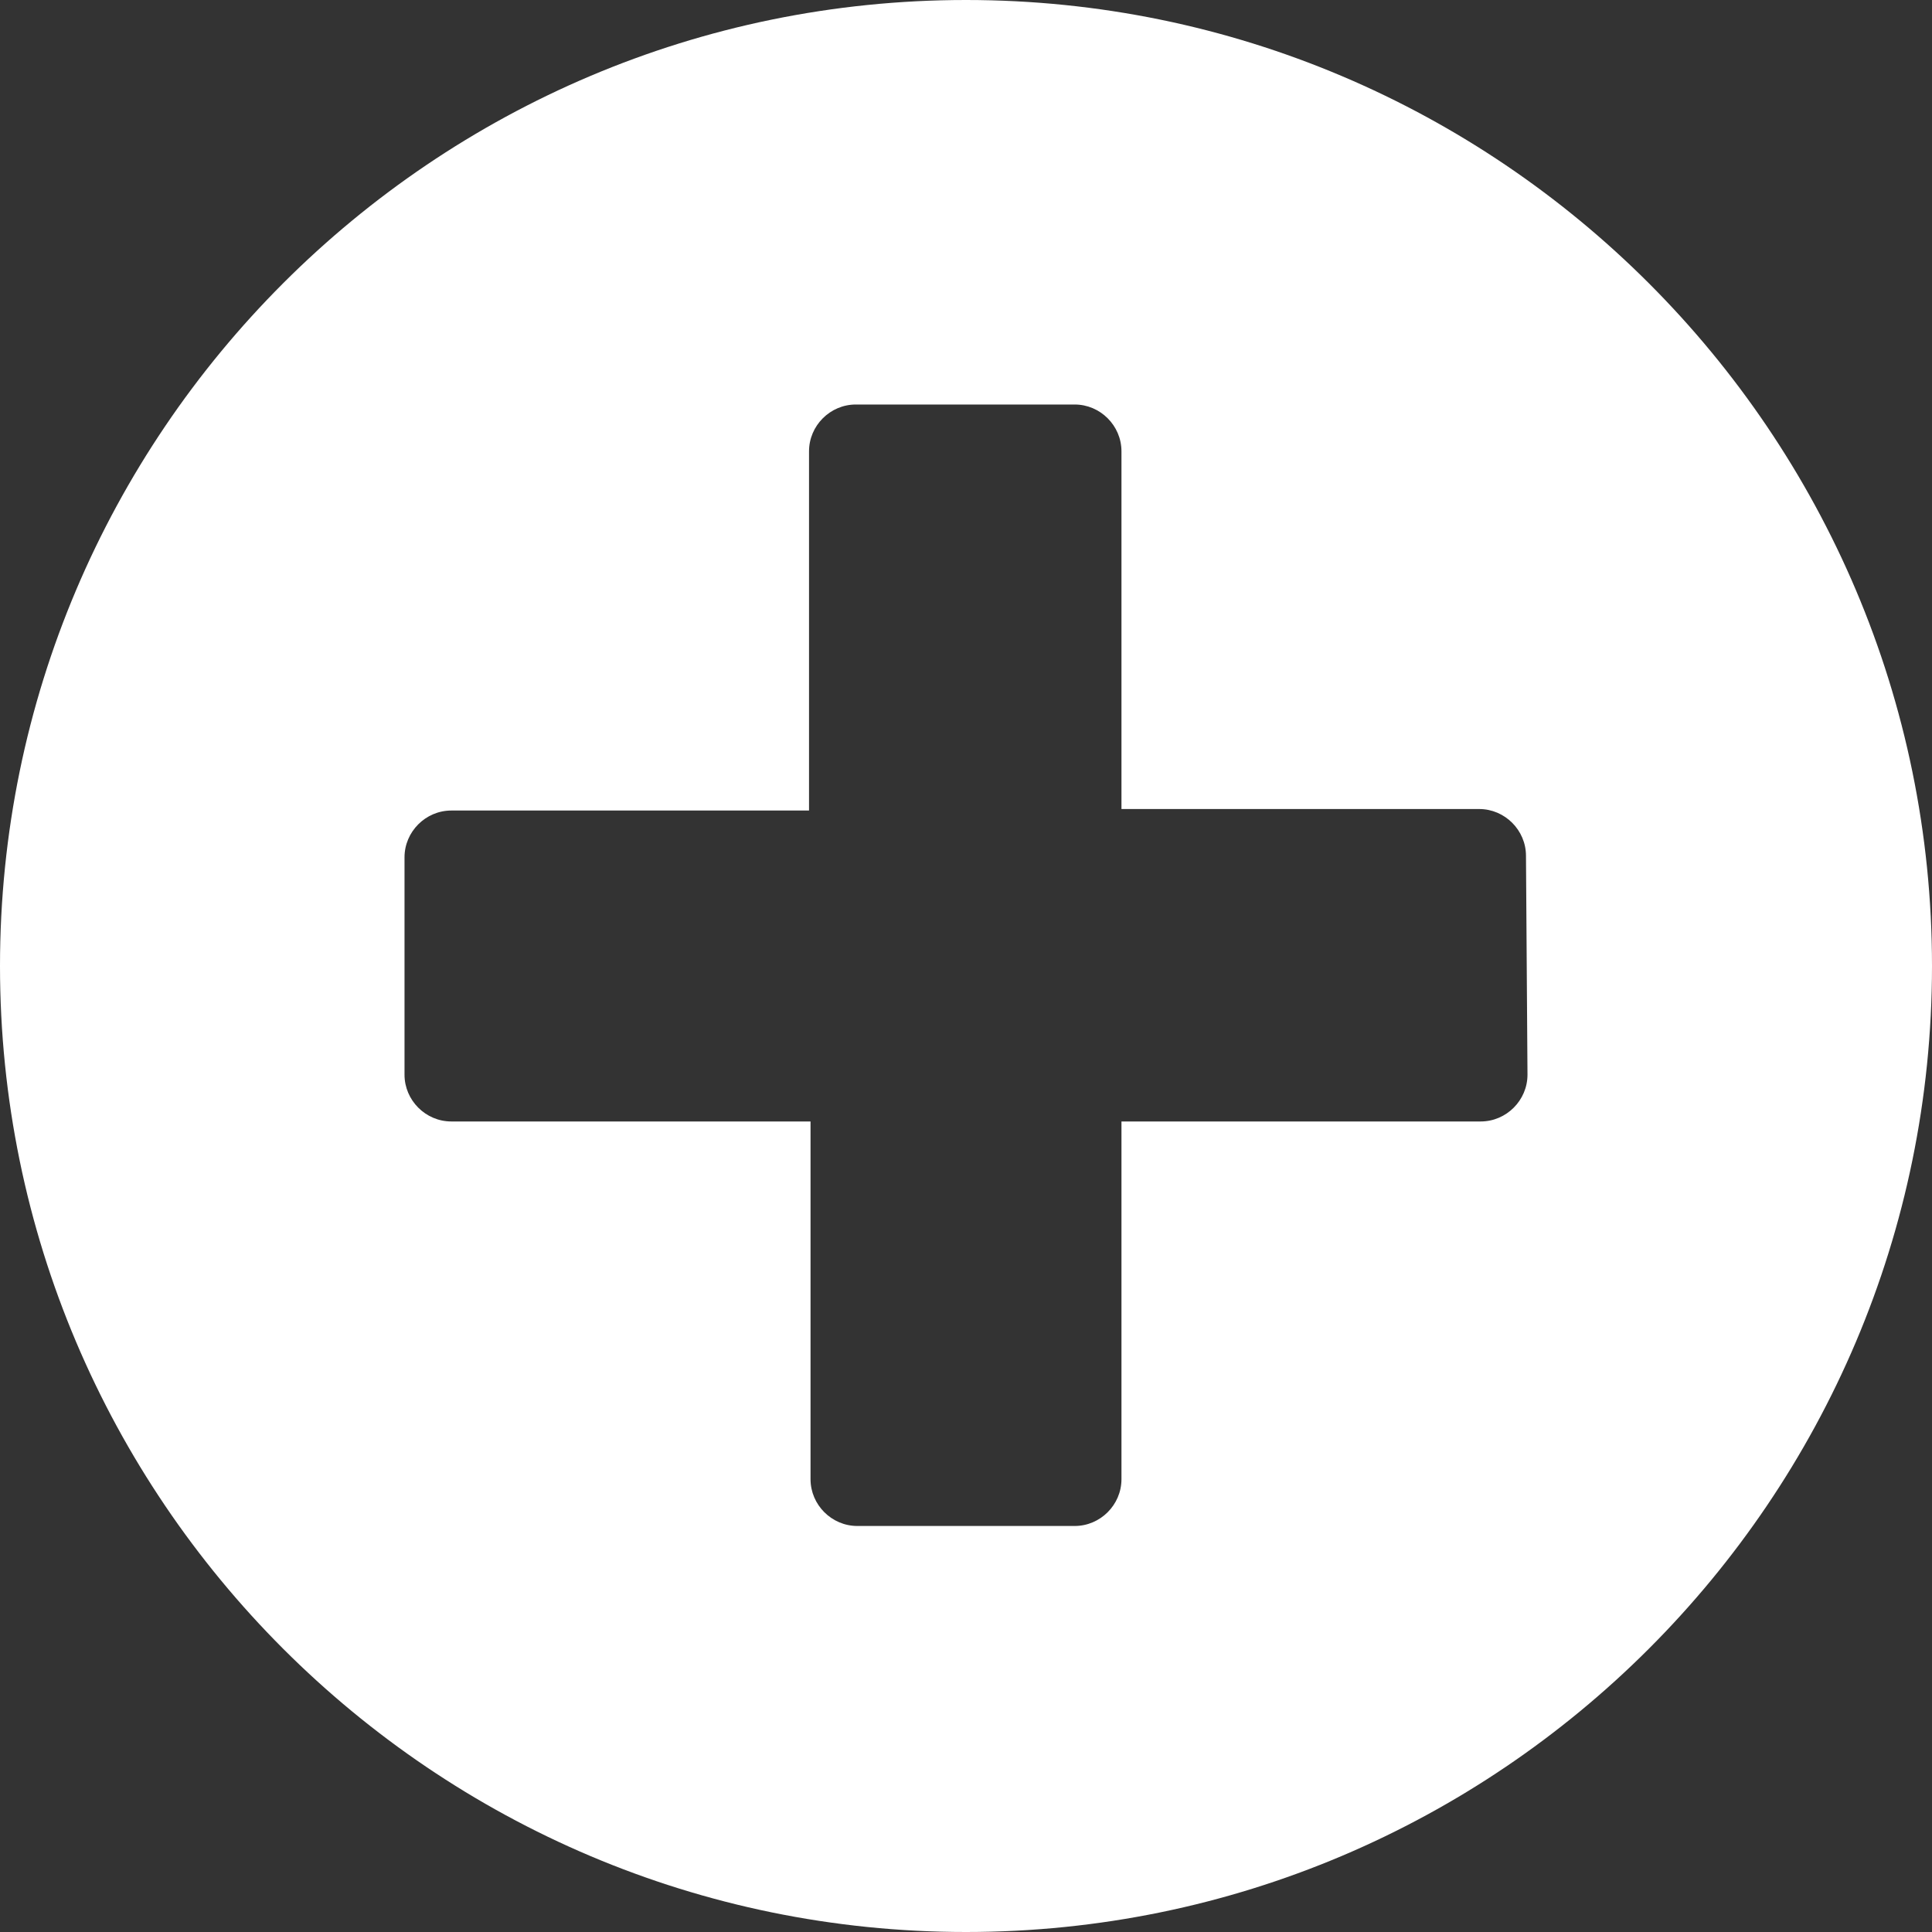 <?xml version="1.0" encoding="utf-8"?>
<!-- Generator: Adobe Illustrator 26.0.2, SVG Export Plug-In . SVG Version: 6.00 Build 0)  -->
<svg version="1.1" id="Layer_1" xmlns="http://www.w3.org/2000/svg" xmlns:xlink="http://www.w3.org/1999/xlink" x="0px" y="0px"
	 viewBox="0 0 128 128" style="enable-background:new 0 0 128 128;" xml:space="preserve">
<rect x="0" y="0" width="128" height="128" fill="#333333" stroke="none"/>
<style type="text/css">
	.st0{fill:#FFFFFF;}
</style>
<path id="Icon_awesome-plus-circle" class="st0" d="M64,0C28.7,0,0,28.7,0,64s28.7,64,64,64s64-28.7,64-64l0,0C128,28.7,99.3,0,64,0
	z M101.2,71.2c0,1.7-1.4,3.1-3.1,3.1H74.3v23.7c0,1.7-1.4,3.1-3.1,3.1H56.8c-1.7,0-3.1-1.4-3.1-3.1V74.3H29.9
	c-1.7,0-3.1-1.4-3.1-3.1V56.8c0-1.7,1.4-3.1,3.1-3.1h23.7V29.9c0-1.7,1.4-3.1,3.1-3.1h14.5c1.7,0,3.1,1.4,3.1,3.1v23.7h23.7
	c1.7,0,3.1,1.4,3.1,3.1L101.2,71.2z"/>
</svg>
